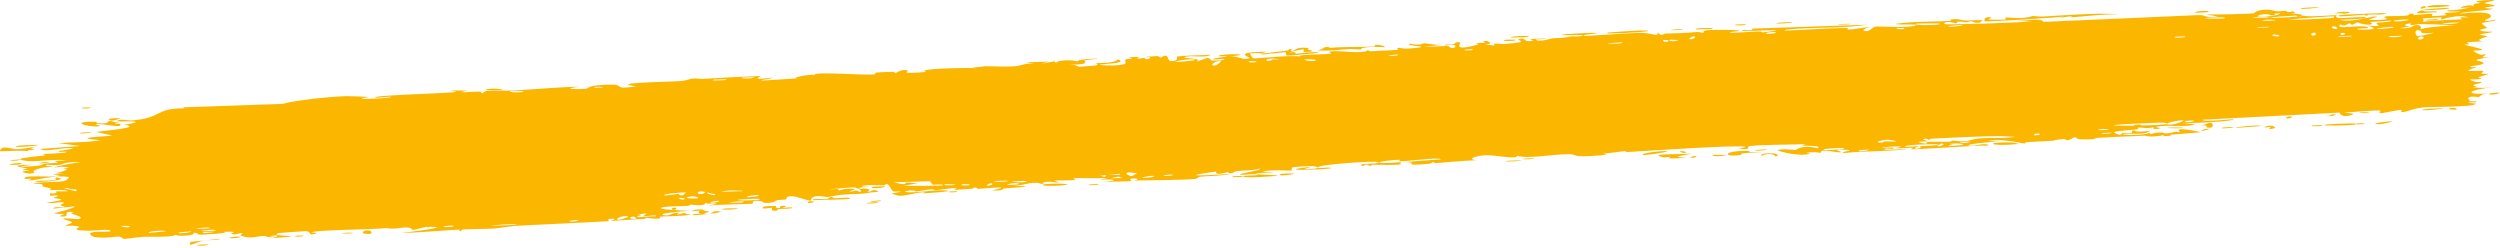 <svg width="434" height="43" viewBox="0 0 434 43" fill="none" xmlns="http://www.w3.org/2000/svg">
<path d="M34.444 42.477C34.711 42.432 35.793 42.454 36.259 42.417C35.747 42.779 33.483 42.642 34.444 42.477ZM81.084 15.71C80.701 15.812 80.318 15.915 79.935 16.018C81.038 16.015 82.515 15.879 83.54 15.905C83.708 15.91 83.287 16.172 83.683 16.162C84.079 16.153 83.986 15.829 84.559 15.765C85.202 15.693 88.167 15.771 89.19 15.713C93.014 15.495 96.863 15.111 100.703 15.051C96.758 15.496 100.758 15.539 101.861 15.377C102.106 15.34 102.035 14.733 106.014 14.684C108.542 14.652 106.256 15.642 110.444 14.99C107.175 14.547 110.361 14.427 112.898 14.277C113.336 14.251 116.874 14.162 118.433 14.055C118.967 14.018 119.764 13.658 120.472 13.613C120.96 13.583 121.337 13.738 122.061 13.692C125.433 13.481 128.751 13.297 132.135 13.184C130.201 14.104 133.704 13.454 133.864 13.485C134.681 13.666 131.041 13.916 132.489 13.981C134.501 13.853 136.513 13.725 138.525 13.597C136.867 13.58 140.677 12.794 141.397 13.027C141.049 12.318 150.605 13.188 152.037 12.873C152.335 12.806 150.348 12.549 154.923 12.479C155.419 12.472 155.243 12.7 155.501 12.666C155.656 12.646 156.561 11.903 157.582 12.236C157.955 12.358 155.638 12.934 160.768 12.487C158.685 11.885 167.876 11.74 169.572 11.831C169.23 11.754 168.888 11.676 168.546 11.598C170.228 11.769 170.517 11.513 170.893 11.507C172.411 11.482 174.505 11.618 175.915 11.524C177.565 11.414 177.548 10.974 179.482 11.047C179.02 10.973 178.559 10.899 178.097 10.826C179.428 10.781 180.758 10.737 182.089 10.692C179.04 11.431 182.754 10.686 183 10.661C183.393 10.619 182.84 10.887 183.496 10.823C183.564 10.815 183.454 10.596 184.466 10.518C186.582 10.358 186.261 10.658 187.151 10.609C187.232 10.603 186.936 10.416 188.47 10.29C193.344 9.888 188.454 10.446 188.268 10.483C188.024 10.533 189.741 11.292 185.578 11.204C186.976 11.229 187.135 11.595 187.292 11.597C187.431 11.597 189.841 11.421 189.973 11.401C191.153 11.214 190.096 11.012 190.325 10.954C190.512 10.908 193.436 11.092 194.078 10.289C195.505 10.926 193.31 10.973 190.984 11.201C190.651 11.364 193.219 11.375 193.354 11.368C196.657 11.198 194.799 10.708 195.502 10.298C195.871 10.084 197.237 10.413 195.968 9.954C198.963 9.745 197.161 10.141 197.356 10.176C197.652 10.227 198.693 10.024 198.826 10.037C199.02 10.056 198.359 10.272 199.122 10.297C199.249 10.3 200.458 9.925 198.871 9.857C200.983 9.794 200.796 9.537 201.539 10.036C202.94 8.949 202.623 10.58 203.198 10.608C204.727 10.68 204.245 9.907 204.324 9.864C204.865 9.588 209.09 9.646 210.127 9.478C209.745 10.071 206.789 9.655 206.14 9.799C203.977 10.28 209.23 9.928 207.682 10.729C208.337 10.497 208.991 10.266 209.645 10.034C210.887 10.434 209.169 10.724 212.439 10.388C212.955 9.961 210.124 10.569 210.681 10.226C211.009 10.024 212.908 9.887 212.94 9.788C212.972 9.669 211.261 9.895 211.522 9.701C212.094 9.282 218.38 9.332 213.62 9.788C214.95 9.713 215.675 10.452 216.817 10.152C217.555 9.957 213.303 9.104 219.61 8.978C219.763 9.336 217.098 9.214 217.031 9.246C216.936 9.291 217.458 10.091 217.543 10.127C217.844 10.246 224.252 9.476 225.633 9.821C225.07 9.372 230.488 9.487 231.069 9.312C231.223 9.264 230.623 9.002 230.789 8.963C231.823 8.726 234.673 9.102 235.984 9.049C237.45 8.989 237.252 8.747 237.333 8.743C237.979 8.724 237.473 8.921 237.867 8.9C238.462 8.869 242.557 8.695 242.761 8.649C242.82 8.635 242.138 8.381 243.027 8.281C243.181 8.263 243.101 8.61 245.736 8.327C248.909 7.987 243.504 8.016 244.808 7.591C246.878 7.995 246.786 7.494 247.342 7.506C247.535 7.51 248.986 7.866 250.536 7.76C249.426 7.886 248.316 8.013 247.206 8.139C248.304 8.158 250.425 7.957 251.331 7.995C251.773 8.014 251.429 8.385 252.384 8.327C252.587 8.312 253.348 7.413 250.864 7.926C250.648 7.63 251.849 7.769 252.398 7.654C252.481 7.636 252.784 7.107 253.506 7.389C253.679 7.459 251.911 9.046 256.614 7.722C256.765 7.68 256.223 7.52 256.371 7.474C256.472 7.442 257.69 7.456 257.823 7.422C257.959 7.387 257.362 7.213 257.523 7.164C258.35 6.914 259.491 7.668 257.761 7.694C258.343 7.765 258.926 7.836 259.508 7.906C258.859 7.327 260.406 7.688 261.204 7.628C266.318 7.247 262.869 7.025 263.739 6.775C265.138 6.373 264.11 7.472 266.196 7.051C266.389 7.012 263.826 6.698 268.799 6.695C268.068 6.75 267.337 6.804 266.605 6.859C267.058 7.428 269.247 6.683 269.418 6.666C271.362 6.486 270.055 6.766 272.933 6.314C273.19 6.274 273.76 6.39 274.309 6.29C276.583 5.873 271.278 6.262 271.12 6.031C271.046 5.917 276.759 5.655 276.958 5.7C277.803 5.904 274.374 5.941 275.042 6.214C275.286 6.31 283.416 5.671 285.055 5.707C286.947 5.749 287.837 6.506 287.803 5.606C288.38 6.462 288.819 5.835 289.06 5.829C291.979 5.762 291.985 5.77 294.48 5.558C295.031 5.512 295.511 5.756 295.704 5.7C295.816 5.667 295.589 5.392 296.141 5.275C296.908 5.114 301.57 5.172 301.923 5.312C302.277 5.453 299.965 5.481 300.391 5.721C302.063 5.662 303.662 5.515 305.344 5.457C306.043 5.433 305.694 5.634 305.996 5.622C306.124 5.618 308.528 5.334 308.422 5.272C308.175 5.128 300.733 5.614 302.678 5.194C303.053 5.113 304.411 5.465 304.173 4.965C310.832 4.741 317.491 4.517 324.15 4.293C320.347 4.87 316.028 4.748 312.025 4.989C311.477 5.021 309.619 5.067 309.858 5.313C313.266 5.206 317.492 4.855 320.77 4.856C320.875 4.857 320.503 5.108 320.897 5.125C321.633 5.156 323.999 4.66 324.405 4.736C324.475 4.755 323.133 5.131 323.556 5.304C324.641 5.749 324.853 4.63 325.765 4.597C326.47 4.571 331.232 4.863 332.393 4.466C333.629 4.042 328.894 4.435 329.229 4.123C332.423 3.664 335.688 3.813 338.719 3.621C338.772 3.618 338.296 3.411 338.971 3.344C340.146 3.228 340.472 3.539 341.047 3.562C341.668 3.586 343.851 3.428 344.15 3.532C344.188 3.546 343.761 3.892 343.695 3.905C342.75 4.087 342.39 3.684 342.303 3.683C341.977 3.683 341.665 3.861 341.368 3.867C340.878 3.875 340.601 3.74 339.955 3.76C339.51 3.773 339.954 4.037 339.524 4.046C339.367 4.048 337.634 3.481 337.51 4.157C337.471 4.37 351.378 3.93 352.758 3.691C351.563 3.671 350.368 3.652 349.173 3.633C351.602 3.704 354.48 3.023 354.726 3.801C363.699 3.407 372.673 3.013 381.646 2.62C383.251 2.605 382.399 3.157 385.026 2.875C384.337 2.748 383.648 2.621 382.959 2.494C384.315 2.539 390.311 2.454 391.274 2.3C391.399 2.28 391.55 1.812 393.043 1.696C394.368 1.594 394.599 1.927 395.312 1.956C395.91 1.98 396.575 1.856 396.752 1.866C396.889 1.874 396.953 2.082 397.281 2.102C398.318 2.162 397.452 1.613 398.51 2.241C398.262 2.279 398.014 2.318 397.767 2.357C399.015 2.391 400.73 2.613 398.906 2.859C398.592 2.901 398.853 2.684 398.618 2.697C389.422 3.204 396.787 3.224 399.994 2.744C400.837 3.003 405.467 2.582 405.624 2.633C405.843 2.708 405.061 2.99 406.113 3.145C406.334 3.178 412.528 2.692 410.315 3.207C409.858 3.313 406.88 3.378 406.164 3.426C407.883 3.979 411.791 2.862 412.236 2.862C414.035 2.87 408.819 3.592 412.864 3.46C415.974 3.358 413.035 3.08 414.22 2.837C414.887 2.701 418.427 2.991 418.301 2.387C419.504 2.261 418.814 2.619 418.964 2.635C419.111 2.648 421.475 2.344 422.252 2.433C422.346 2.444 422.068 2.776 422.166 2.796C422.356 2.831 424.642 2.651 424.732 2.619C424.79 2.598 424.23 2.349 424.451 2.27C424.708 2.179 426.914 2.132 427.031 2.047C427.197 1.918 424.482 2.136 424.919 1.803C426.176 1.817 428.208 1.506 429.022 1.215C428.823 1.296 427.608 1.369 427.185 1.365C427.361 0.901 429.97 0.774 429.097 1.179C429.654 0.957 429.261 0.874 429.571 0.676C429.653 0.626 430.458 0.575 430.609 0.489C430.628 0.472 429.788 0.343 429.95 0.243C430.243 0.061 432.687 -0.026 432.89 0.007C433.458 0.102 431.475 0.354 431.318 0.553C431.296 0.584 433.009 0.872 433.036 0.904C433.154 1.254 431.256 1.095 431.488 1.403C431.957 1.447 432.427 1.491 432.896 1.535C431.115 1.95 427.78 1.954 426.942 2.366C429.602 2.12 432.392 1.991 432.428 2.821C432.444 3.17 431.305 3.434 431.354 3.52C431.54 3.829 433.118 3.403 433.178 3.416C433.228 3.433 433.251 3.451 433.252 3.469C433.252 3.469 433.252 3.469 433.252 3.469C433.261 3.655 430.992 3.906 430.883 3.997C430.699 4.157 431.744 4.727 431.749 4.865C431.715 4.894 430.102 5.124 430.661 5.336C431.227 5.55 432.646 5.483 432.697 5.505C432.975 5.636 430.501 5.895 430.431 5.985C430.394 6.03 431.74 6.228 431.783 6.302C431.82 6.377 430.816 6.596 430.429 6.859C430.141 7.054 431.014 7.147 430.863 7.183C430.755 7.208 428.411 7.324 428.297 7.362C428.128 7.417 428.688 7.604 428.611 7.662C428.502 7.745 427.74 7.706 427.843 7.781C427.92 7.836 430.893 8.427 430.884 8.626C430.868 8.965 427.72 8.348 430.68 9.532C430.701 9.54 431.4 9.409 431.42 9.416C431.867 9.639 429.629 10.132 432.385 9.925C427.274 10.613 431.773 10.465 431.042 11.072C430.76 11.305 428.775 11.497 428.767 11.53C428.975 11.798 429.598 11.55 429.82 11.675C429.943 11.745 428.177 12.129 428.588 12.299C428.8 12.386 430.688 12.255 430.767 12.27C431.524 12.412 430.617 12.654 430.788 12.773C430.901 12.854 432.042 12.802 432.073 12.816C432.122 12.846 430.591 13.272 430.275 13.411C430.035 13.517 430.963 13.617 430.794 13.667C429.775 13.964 427.55 13.452 429.708 14.219C429.84 14.266 430.638 14.203 430.662 14.213C431.169 14.436 429.698 14.532 429.445 14.749C429.011 15.122 431.117 14.819 429.37 15.155C430.701 15.316 431.437 15.269 432.978 15.126C428.71 15.522 427.247 16.505 431.994 16.24C430.483 16.303 430.677 16.805 430.226 16.837C429.947 16.857 427.731 16.46 428.793 17.549C428.926 17.685 430.247 17.436 429.846 17.749C426.649 17.838 429.787 17.938 429.792 17.976C429.785 18.65 421.956 18.499 420.619 18.644C419.069 18.812 417.713 19.412 417.375 19.43C416.263 19.487 417.172 19.171 416.918 19.085C416.661 19 413.524 19.676 413.365 19.656C412.746 19.574 413.352 19.224 413.287 19.211C412.519 19.055 408.283 19.521 407.09 19.508C407.137 19.712 409.526 19.607 408.052 20.015C406.336 20.49 406.19 19.585 406.142 19.547C398.188 19.962 390.234 20.377 382.28 20.792C382.404 21.272 387.586 20.641 387.707 20.698C388.421 21.041 379.635 21.483 378.549 21.367C379.373 21.429 380.197 21.492 381.021 21.555C379.652 22.183 376.521 21.618 374.511 21.967C373.862 22.08 375.128 22.231 375.102 22.247C374.379 22.501 373.193 22.395 374.059 22.059C372.281 22.429 372.527 22.108 371.15 22.156C371.079 22.158 371.681 22.353 370.598 22.502C370.09 22.571 367.371 22.711 367.017 22.926C366.871 23.017 368.295 23.818 368.427 23.059C371.404 23.273 369.355 22.669 370.505 22.627C370.681 22.622 370.297 23.061 373.181 22.717C372.668 23.5 369.307 23.105 368.741 23.226C367.573 23.474 372.447 23.616 373.307 22.982C372.921 23.593 373.655 23.044 374.739 23.013C375.924 22.979 375.417 23.18 376.058 23.149C377.811 23.063 377.063 22.685 378.527 22.986C377.059 21.897 380.993 22.706 382.14 22.952C380.302 23.105 378.464 23.258 376.627 23.411C376.735 23.467 376.843 23.523 376.952 23.578C376.467 23.594 375.981 23.61 375.496 23.627C375.571 23.564 375.645 23.502 375.72 23.439C373.239 23.947 372.608 23.551 372.403 23.557C369.777 23.642 366.746 23.8 364.092 23.934C363.694 23.954 363.987 24.32 361.07 24.171C360.14 24.124 360.998 23.784 359.952 23.881C358.68 24.752 358.673 24.11 358.282 24.129C357.163 24.186 356.488 24.42 356.385 24.427C355.003 24.529 352.976 24.599 351.458 24.707C351.429 24.711 352.233 24.918 351.242 24.895C350.894 24.887 347.731 23.992 345.031 24.474C345.741 24.509 346.452 24.544 347.162 24.579C346.326 24.523 340.516 25.086 341.954 25.295C342.836 25.422 344.932 24.635 345.199 25.276C343.251 25.179 332.562 26.018 331.721 25.909C331.605 25.894 332.303 25.645 332.142 25.627C332.018 25.612 329.569 25.788 329.239 25.723C329.043 25.685 330.12 25.499 330.028 25.427C329.948 25.377 326.881 25.443 326.72 25.717C327.466 25.572 329.585 25.557 328.488 25.838C328.346 25.873 327.599 25.739 327.428 25.784C325.837 26.191 330.636 25.867 331.379 25.832C328.38 26.325 323.693 26.164 320.209 26.563C318.785 26.415 322.286 26.118 320.678 26.017C317.344 25.807 319.812 26.367 319.71 26.401C318.898 26.666 316.032 25.614 316.077 26.524C314.868 26.448 315.252 26.314 313.562 26.52C313.788 26.571 314.014 26.623 314.241 26.674C312.384 27.297 308.331 26.172 308.624 26.055C309.414 25.743 311.511 26.06 311.688 26.041C311.949 26.012 312.628 25.052 315.541 25.731C316.686 25.052 310.969 25.546 313.553 24.991C311.797 25.15 304.534 25.089 303.506 25.414C303.383 25.456 303.994 26.043 302.189 25.82C301.332 25.714 303.38 25.602 302.984 25.482C301.766 25.112 285.518 26.218 282.431 26.399C282.23 26.41 282.294 26.215 282.097 26.227C281.492 26.263 279.301 26.661 278.213 26.628C280.476 26.868 276.118 27.118 275.008 27.136C273.322 27.163 273.409 26.82 272.678 26.786C269.862 26.653 265.561 27.675 263.346 27.038C263.503 27.774 259.563 26.867 257.795 26.951C256.411 27.016 254.428 27.61 256.311 27.813C253.92 27.901 251.413 28.168 249.174 28.328C248.804 28.354 249.303 28.109 248.671 28.161C248.614 28.167 248.546 28.386 248.004 28.436C243.533 28.853 245.69 28.285 244.845 28.193C244.372 28.142 244.024 28.122 243.769 28.123C246.379 27.947 249.387 27.709 250.192 27.662C249.481 27.222 244.408 28.049 242.908 27.997C242.856 27.995 243.023 27.724 242.97 27.725C242.969 27.725 242.968 27.725 242.967 27.725C242.406 27.734 238.845 28.013 239.595 28.287C239.796 28.36 241.438 28.276 243.383 28.149C242.859 28.234 243.267 28.507 243.175 28.524C242.055 28.727 239.278 28.582 238.296 28.593C238.072 28.596 238.098 28.783 238.061 28.786C237.168 28.789 237.506 28.233 236.62 28.833C234.972 28.247 239.639 28.58 239.29 28.162C239.022 27.841 228.73 28.547 228.787 29.072C228.749 29.017 228.604 28.954 228.309 28.89C227.656 28.746 224.791 28.948 224.301 29.07C224.219 29.094 224.278 29.603 224.175 29.613C223.916 29.638 220.391 29.416 219.098 29.785C219.808 29.821 220.519 29.856 221.229 29.892C216.961 30.114 217.628 30.233 219.059 30.313C219.13 30.311 219.2 30.326 219.268 30.325C220.376 30.382 221.795 30.418 221.818 30.458C221.907 30.607 214.669 31.063 216.038 30.518C216.229 30.443 219.59 30.483 217.914 30.229C217.621 30.185 215.474 30.391 215.359 30.36C214.59 30.151 219.272 29.581 218.68 29.258C217.556 29.652 216.084 29.55 214.78 29.703C214.187 29.773 214.054 30.037 213.981 30.045C212.887 30.168 213.489 29.868 213.123 29.893C212.926 29.908 210.793 30.59 211.162 29.781C204.066 30.725 209.22 30.461 213.589 30.194C212.222 30.551 209.507 30.551 208.296 30.68C207.861 30.726 208.133 30.976 207.399 31.066C205.889 31.252 198.637 31.319 196.748 31.345C197.901 31.192 197.548 30.923 196.655 30.989C195.762 31.054 196.533 31.398 196.36 31.448C196.176 31.5 191.973 31.534 191.278 31.619C194.428 31.32 193.701 31.07 191.02 31.177C191.404 31.075 191.787 30.973 192.17 30.871C190.605 31.067 187.281 30.8 186.38 30.976C186.239 31.004 186.763 31.218 186.683 31.234C185.892 31.377 183.171 31.27 183.049 31.359C182.945 31.432 184.111 31.575 183.687 31.696C183.599 31.721 182.468 31.453 181.375 31.589C180.97 31.639 181.226 31.854 181.125 31.872C180.276 32.026 180.76 31.617 179.201 31.758C178.059 31.862 177.226 32.28 175.638 32.237C180.855 32.448 176.48 32.472 174.316 32.728C173.969 32.769 174.289 33.166 172.199 33.071C176.586 32.099 170.917 32.742 169.754 32.793C169.69 32.794 169.654 32.523 169.083 32.547C169.035 32.55 169.114 32.73 168.584 32.772C163.563 33.161 166.767 32.789 165.803 32.657C165.392 32.601 162.96 32.985 162.302 33.025C162.15 33.034 162.21 32.839 161.625 32.877C160.589 32.943 159.67 33.194 158.987 33.245C158.907 33.25 158.889 32.949 157.597 33.113C157.233 33.159 156.829 33.287 157.352 33.347C159.084 33.544 162.317 32.885 164.273 33.07C166.056 33.238 160.475 33.548 160.185 33.564C160.078 33.571 161.161 33.365 160.052 33.392C159.105 33.416 157.403 34.025 155.987 33.984C155.879 33.981 154.731 33.597 154.781 33.569C154.827 33.547 156.552 33.363 156.294 33.248C156.264 33.235 155.165 33.294 155.016 33.207C154.835 33.1 154.303 31.988 154.067 31.972C153.461 31.932 153.866 32.171 153.475 32.173C152.638 32.178 149.722 31.99 149.648 32.389C150.128 32.387 150.608 32.386 151.088 32.385C148.426 32.562 149.571 32.671 149.197 32.765C148.795 32.865 148.891 32.513 147.992 32.527C147.796 32.529 144.042 32.794 144.118 32.935C146.184 32.598 145.436 33.065 145.532 33.068C145.897 33.077 146.35 32.814 146.839 32.793C150.276 32.655 146.831 33.211 147.647 33.267C147.927 33.285 148.473 33.052 148.592 33.057C148.979 33.071 148.999 33.339 149.254 33.304C149.851 33.223 149.132 32.879 149.178 32.857C149.702 32.592 151.815 32.781 150.53 33.26C151.321 33.369 151.388 32.862 152.019 33.031C153.276 33.365 151.419 33.358 150.921 33.45C149.133 33.779 148.589 33.614 146.045 33.81C145.129 33.88 144.055 34.18 143.63 34.215C143.362 34.237 140.787 33.518 140.781 34.849C139.79 34.771 138.201 33.975 137.189 34.067C136.281 34.15 136.594 34.605 136.51 34.628C136.382 34.663 135.279 34.682 134.91 34.767C134.478 34.868 134.705 35.036 134.016 35.145C132.303 35.414 132.324 34.932 132.145 34.91C130.071 34.655 131.006 35.291 130.553 35.369C130.131 35.441 124.168 35.483 122.924 35.719C123.429 35.597 123.934 35.475 124.439 35.353C123.511 35.101 122.569 35.638 122.525 35.102C122.384 35.977 120.472 35.495 119.908 35.546C119.685 35.567 119.711 35.714 119.432 35.734C118.344 35.816 115.881 35.824 115.294 35.929C112.755 36.381 119.317 36.583 119.834 36.589C118.803 36.632 112.986 37.124 115.686 37.403C116.103 37.446 116.817 37.021 117.049 36.994C118.617 36.814 117.397 37.224 117.522 37.251C117.735 37.294 118.754 36.905 119.029 36.931C119.121 36.939 118.55 37.284 120.051 37.214C119.328 37.556 115.097 37.523 114.547 37.623C114.351 37.659 115.62 38.247 111.977 37.799C112.022 37.857 112.067 37.915 112.112 37.974C110.103 38.101 108.094 38.229 106.085 38.357C106.296 38.206 107.411 37.869 105.992 38.001C105.175 38.077 105.797 38.356 105.723 38.369C104.992 38.492 91.987 39.053 89.469 39.216C88.613 39.271 86.237 39.643 86.055 39.657C84.967 39.737 81.102 39.772 80.334 39.847C79.855 39.894 80.325 40.13 79.895 40.14C79.496 40.148 79.896 39.877 79.777 39.872C78.791 39.831 71.352 40.541 69.569 40.395C70.655 40.411 76.029 39.634 75.912 39.463C75.887 39.44 74.565 39.316 74.299 39.423C73.84 39.229 72.338 39.968 71.497 39.881C71.401 39.871 71.754 39.482 70.26 39.491C69.746 39.494 68.416 39.851 67.046 39.597C65.095 39.852 54.769 39.898 54.083 40.333C54.063 40.355 55.521 40.418 54.549 40.631C53.257 40.915 54.39 40.123 52.868 40.138C52.639 40.14 48.418 40.43 48.282 40.482C47.024 40.958 50.724 40.936 50.675 40.986C50.552 41.113 47.489 41.343 47.362 41.321C47.242 41.297 49.716 40.625 46.721 40.985C47.068 41.033 47.416 41.08 47.764 41.128C46.356 41.327 46.202 40.957 45.859 40.952C44.79 40.933 43.668 41.564 41.926 40.945C41.465 40.78 42.203 40.534 42.145 40.509C41.591 40.284 40.934 40.994 40.093 40.532C40.03 40.498 41.911 40.1 38.597 40.268C38.827 40.305 39.058 40.342 39.288 40.378C38.827 40.51 35.474 40.745 35.022 40.743C33.699 40.736 34.832 40.331 33.508 40.44C34.383 40.871 30.355 41.139 30.566 40.718C30.029 41.261 26.585 41.039 24.975 41.11C23.959 41.154 21.899 41.484 21.575 41.474C21.18 41.462 21.282 41.106 20.568 41.064C20.364 41.052 18.264 41.417 16.391 41.149C16.028 41.098 15.243 40.542 15.903 40.36C17.034 40.047 19.222 40.415 19.176 40.066C19.125 39.692 16.222 40.064 15.435 40.055C11.803 40.014 13.873 39.508 13.774 39.392C13.518 39.11 11.54 39.221 11.456 39.198C11.108 39.099 12.498 38.795 12.51 38.614C12.523 38.38 10.595 38.056 11.024 37.955C11.639 37.812 13.41 38.073 13.52 38.051C14.955 37.751 12.945 37.313 12.385 37.076C12.215 37.003 12.868 36.835 12.73 36.818C10.615 36.563 12.326 37.599 10.928 37.595C9.681 37.592 11.263 37.156 11.215 37.139C11.152 37.12 9.664 37.177 9.424 37.064C9.307 37.007 13.137 36.12 12.96 35.82C11.73 35.951 10.5 36.082 9.27 36.213C9.153 35.815 10.942 36.021 11.123 35.97C11.489 35.868 10.448 35.717 10.486 35.587C10.505 35.505 11.7 35.154 10.601 35.091C10.224 35.069 9.45 35.391 8.068 35.173C12.808 34.561 9.499 34.503 9.351 34.368C9.207 34.232 11.461 33.78 8.707 33.98C8.547 33.203 8.754 33.73 9.53 33.552C10.481 33.333 8.25 33.189 11.768 33.205C11.549 32.848 8.731 33.018 8.58 32.997C8.45 32.977 9.068 32.764 8.841 32.715C6.161 32.14 7.994 32.371 7.205 31.958C7.135 31.921 4.628 31.881 6.526 31.717C9.985 31.42 11.46 31.866 11.986 30.725C9.398 30.373 6.329 31.249 5.551 31.301C4.359 31.38 5.583 31.09 5.432 31.034C5.38 31.016 4.354 31.087 4.339 31.07C3.563 30.259 8.913 30.822 10.577 30.589C10.122 30.485 9.668 30.381 9.214 30.277C9.821 30.241 10.428 30.204 11.036 30.168C8.128 30.061 10.929 30.077 11.616 29.353C11.77 29.191 9.881 29.553 12.029 29.013C10.424 28.996 10.927 28.829 9.488 29.097C9.511 28.82 12.756 28.343 14.034 28.136C9.476 28.059 12.118 28.936 8.164 28.602C7.453 28.98 9.324 28.818 9.174 28.882C8.636 29.113 7.334 28.857 5.819 29.645C5.572 29.774 6.659 30.078 5.077 30.141C4.902 30.148 3.879 29.893 3.892 29.87C4.013 29.624 5.015 29.663 5.051 29.561C5.084 29.464 3.975 29.578 3.97 29.552C3.92 29.253 4.892 29.389 4.747 29.302C4.435 29.113 0.401 28.672 5.633 28.594C1.312 29.155 5.094 28.954 6.777 28.737C7.206 28.683 7.306 28.498 7.916 28.404C8.702 28.283 9.63 28.322 10.037 28.268C10.475 28.209 7.956 27.913 11.574 27.855C9.715 27.527 6.491 28.143 4.671 27.939C0.998 27.527 7.173 27.082 7.814 26.991C7.985 26.967 7.398 26.754 7.511 26.733C7.697 26.701 11.211 26.634 11.547 26.416C11.882 26.198 10.262 26.491 10.143 26.287C10.062 26.15 14.282 25.685 11.986 25.706C10.404 25.72 7.522 26.434 7 25.852C9.32 25.683 11.64 25.514 13.96 25.345C12.677 25.179 11.394 25.013 10.111 24.846C12.714 24.64 14.98 24.786 17.439 24.328C11.453 23.892 19.34 23.639 19.422 23.544C19.448 23.489 17.076 23.007 16.694 22.916C18.757 22.579 25.056 22.144 21.329 21.59C22.007 21.724 23.607 21.227 23.584 21.197C23.362 20.879 19.837 21.273 20.398 20.947C21.049 20.569 22.009 20.988 23.036 20.898C28.302 20.434 26.767 18.796 32.071 18.797C31.962 18.741 31.854 18.686 31.746 18.63C37.501 18.433 43.256 18.236 49.011 18.04C51.234 17.402 57.206 16.777 60.15 16.685C60.742 16.666 63.664 16.792 63.886 16.829C64.296 16.9 62.064 17.049 63.083 17.171C63.298 17.195 68.226 17.059 67.859 16.785C67.305 16.779 65.587 17.014 65.301 16.96C63.291 16.569 78.486 16.187 79.227 15.95C78.886 15.872 78.546 15.794 78.204 15.716C79.164 15.714 80.124 15.712 81.084 15.71ZM38.284 41.45C37.725 41.773 36.273 41.626 35.426 41.752C34.256 41.927 32.315 43.16 33.118 41.983C34.84 41.805 36.562 41.628 38.284 41.45ZM63.542 40.598C62.377 40.499 63.242 39.821 64.205 40.035C64.311 40.06 65.12 40.73 63.542 40.598ZM51.389 40.918C51.437 40.907 52.438 40.873 52.474 40.881C53.384 41.089 50.365 41.191 51.389 40.918ZM110.01 37.597C108.736 37.689 109.689 38.217 110.47 37.94C110.519 37.922 110.094 37.591 110.01 37.597ZM109.102 37.628C108.085 37.164 106.142 38.309 107.723 38.123C107.877 38.105 109.149 37.651 109.102 37.628ZM59.402 40.557C59.523 40.353 60.722 40.388 61.234 40.409C61.23 40.59 59.901 40.51 59.402 40.557ZM89.681 38.955C89.724 38.797 85.573 39.018 85.301 39.237C85.952 39.117 89.641 39.097 89.681 38.955ZM100.316 38.193C100.21 38.172 98.778 38.286 98.826 38.42C99.536 38.564 100.796 38.29 100.316 38.193ZM121.476 37.121C121.553 37.083 120.434 36.266 123.008 36.709C123.386 36.774 122.063 37.07 122.198 37.095C122.479 37.142 122.7 37.159 122.877 37.155C121.695 37.288 120.466 37.384 120.344 37.338C119.772 37.117 121.443 37.137 121.476 37.121ZM132.552 35.904C132.789 35.749 134.352 35.746 134.71 35.786C134.772 35.794 134.525 36.181 135.226 36.117C135.789 36.065 134.927 35.726 136.028 35.731C137.141 35.736 135.672 36.084 135.77 36.099C135.901 36.117 137.609 35.858 137.567 36.083C137.536 36.25 135.691 36.233 135.238 36.291C134.658 36.366 135.378 36.604 134.402 36.595C133.788 36.589 134.103 36.089 133.972 36.071C133.863 36.057 131.74 36.444 132.555 35.905C132.554 35.905 132.553 35.904 132.552 35.904ZM123.196 37.117C123.108 37.138 123.004 37.152 122.877 37.155C122.984 37.143 123.091 37.13 123.196 37.117ZM41.619 41.067C42.228 41.185 40.452 41.468 39.765 41.307C39.745 41.15 41.522 41.049 41.619 41.067ZM124.275 36.668C126.042 36.699 124.756 36.931 123.196 37.117C123.689 37.001 123.682 36.657 124.275 36.668ZM74.299 39.423C74.375 39.456 74.425 39.509 74.435 39.601C74.235 39.51 74.215 39.457 74.299 39.423ZM78.414 39.378C79.808 39.025 76.948 39.183 76.976 39.383C76.989 39.458 78.359 39.392 78.414 39.378ZM111.648 37.541C111.518 37.52 113.475 36.569 110.602 37.354C112.158 37.375 110.527 37.551 110.555 37.624C110.629 37.834 113.223 37.496 113.805 37.559C114.237 37.154 112.078 37.609 111.651 37.541C111.65 37.541 111.649 37.541 111.648 37.541ZM152.583 35.087C152.242 35.328 151.119 35.314 150.363 35.339C150.704 35.097 151.827 35.112 152.583 35.087ZM350.287 25.016C345.121 25.487 344.404 24.61 349.159 24.728C349.252 24.731 350.596 24.907 350.287 25.016ZM305.846 27.05C305.338 26.677 306.949 26.531 308.018 26.641C308.26 26.666 309.167 27.023 308.158 27.153C308.166 26.67 306.59 26.566 305.846 27.05ZM125.257 36.362C125.757 36.071 127.344 36.179 128.178 36.176C127.682 36.42 125.997 36.408 125.257 36.362ZM333.252 25.41C332.704 25.407 332.354 25.772 332.449 25.796C332.878 25.906 333.883 25.575 333.252 25.41ZM120.161 36.581C120.081 36.427 122.163 36.167 122.329 36.552C121.881 36.546 120.218 36.678 120.161 36.581ZM151.153 35.041C150.824 34.977 152.497 34.747 153.01 34.8C152.977 34.971 151.368 35.082 151.153 35.041ZM324.473 25.976C323.982 25.971 322.761 26.024 322.633 26.171C322.474 26.354 324.261 26.203 324.473 25.976ZM415.374 21.028C415.439 21.088 413.571 21.637 412.725 21.565C411.118 21.428 415.305 20.987 415.374 21.028ZM338.408 24.967C339.965 25.217 338.238 24.986 338.323 25.329C339.361 25.288 341.941 25.174 340.15 24.924C339.802 24.876 338.892 24.965 338.408 24.967ZM336.98 24.924C336.821 25.045 335.728 25.455 336.687 25.381C337.13 25.346 337.826 24.916 336.98 24.924ZM403.668 21.78C402.271 21.544 408.611 21.386 408.795 21.43C408.893 21.453 408.957 21.477 408.994 21.498C409.222 21.389 410.417 21.31 410.568 21.549C410.208 21.547 409.231 21.618 409.116 21.597C409.066 21.588 409.029 21.579 409.003 21.569C408.592 21.804 403.936 21.825 403.668 21.78ZM393.161 22.001C394.718 21.468 395.037 22.223 394.902 22.254C393.198 22.657 394.291 22.033 394.237 22.009C394.115 21.971 392.906 22.296 393.166 22.001C393.164 22.001 393.163 22.001 393.161 22.001ZM401.511 21.764C401.576 21.75 402.903 21.706 402.959 21.716C404.059 21.919 400.301 22.044 401.511 21.764ZM140.898 34.938C141.852 34.966 140.934 35.297 140.298 35.227C140.245 35.22 140.056 34.913 140.898 34.938ZM336.225 25.039C336.002 24.997 330.358 25.083 330.719 25.493C331.195 25.418 337.61 25.311 336.225 25.039ZM294.117 27.087C295.111 27.04 294.048 27.498 293.51 27.375C293.311 27.329 293.867 27.099 294.117 27.087ZM117.324 36.36C116.304 36.634 116.48 35.88 117.387 36.089C117.422 36.097 117.364 36.349 117.324 36.36ZM302.066 26.913C298.652 27.332 299.398 26.013 303.875 26.217C303.738 26.281 303.602 26.345 303.465 26.409C308.617 26.338 303.822 26.481 302.566 26.617C302.089 26.669 302.501 26.861 302.069 26.914C302.068 26.914 302.067 26.913 302.066 26.913ZM288.891 27.329C285.545 26.591 291.875 26.86 293.676 26.65C291.943 27.113 289.66 27.173 292.781 27.398C288.25 27.704 290.119 27.246 289.937 27.226C289.721 27.203 289.034 27.361 288.891 27.329ZM297.595 26.879C297.784 26.843 299.231 26.954 299.747 26.897C299.039 27.244 296.338 27.123 297.595 26.879ZM382.174 22.773C382.281 22.525 382.567 22.331 383.706 22.364C383.362 22.503 382.642 22.645 382.174 22.773ZM37.128 40.229C36.346 40.251 34.786 40.239 35.276 40.47C35.33 40.489 37.133 40.372 37.128 40.229ZM319.852 25.679C319.685 25.657 315.387 25.857 316.885 26.049C317.337 26.107 321.244 25.873 319.852 25.679ZM342.101 24.572C341.741 24.588 340.283 24.708 340.255 24.767C340.166 24.971 341.954 24.77 342.101 24.572ZM33.175 40.182C33.071 40.162 30.688 40.328 30.956 40.433C31.465 40.63 33.532 40.25 33.175 40.182ZM144.325 34.193C144.524 34.174 144.801 34.424 144.87 34.423C145.033 34.419 148.678 34.131 147.301 34.541C147.071 34.609 141.812 34.748 141.127 34.749C140.844 34.401 143.105 34.63 143.65 34.565C143.745 34.553 143.792 34.247 144.323 34.195C144.324 34.194 144.324 34.194 144.325 34.193ZM388.07 22.215C388.219 21.977 392.503 21.605 392.468 21.887C391.002 21.996 389.536 22.106 388.07 22.215ZM385.888 22.289C384.963 22.173 387.105 22.009 387.741 22.049C387.756 22.203 386.022 22.306 385.888 22.289ZM333.917 24.129C333.489 24.207 334.832 24.475 334.539 24.555C334.351 24.606 333.38 24.529 333.079 24.65C332.993 24.688 333.992 24.953 334.276 24.925C334.679 24.886 334.274 24.658 334.715 24.633C336.178 24.553 337.484 24.664 338.856 24.59C338.98 24.583 338.01 24.456 339.067 24.405C339.23 24.397 340.224 24.608 341.486 24.504C344.236 23.553 346.326 24.242 349.854 23.77C349.716 23.7 347.057 23.631 346.9 23.632C343.932 23.65 338.627 23.907 335.526 24.063C334.73 24.103 335.125 24.255 334.783 24.279C334.512 24.297 334.818 23.963 333.917 24.129ZM37.534 40.032C37.146 39.735 35.85 40.002 35.015 40.028C35.323 40.299 36.715 40.004 37.534 40.032ZM366.606 23.028C366.189 23.062 364.888 23.033 364.785 23.133C364.654 23.265 366.529 23.248 366.606 23.028ZM164.914 33.231C164.954 33.22 165.961 33.186 165.999 33.194C166.911 33.402 163.891 33.504 164.914 33.231ZM188.978 32.062C189.738 31.984 190.503 31.846 190.772 32.09C190.284 32.075 188.897 32.246 188.978 32.062ZM222.171 30.359C221.997 30.03 224.304 30.131 224.739 30.139C224.586 30.297 222.299 30.595 222.171 30.359ZM381.955 21.726C383.359 21.674 383.037 21.18 383.94 21.365C384.087 21.396 384.611 22.433 383.048 22.114C382.767 22.057 383.84 21.75 381.955 21.726ZM304.601 26.191C304.947 25.95 306.066 25.959 306.82 25.938C306.66 26.112 305.137 26.147 304.601 26.191ZM28.853 40.147C28.179 39.867 25.149 40.255 25.913 40.425C26.021 40.446 28.426 40.157 28.853 40.147ZM128.774 35.165C130.013 34.854 127.417 34.909 126.611 35.193C126.981 35.158 128.691 35.186 128.774 35.165ZM214.189 30.583C214.248 30.57 215.576 30.526 215.636 30.535C216.737 30.738 212.979 30.864 214.189 30.583ZM181.045 32.058C181.512 31.83 184.664 31.834 185.379 32.002C184.716 32.334 180.464 32.343 181.045 32.058ZM376.187 22.166C377.188 22.104 378.141 22.118 379.065 22.159C378.88 22.34 376.299 22.288 376.187 22.166ZM219.059 30.313C219.13 30.311 219.2 30.326 219.268 30.325C219.197 30.322 219.127 30.317 219.059 30.313ZM353.77 23.191C352.927 23.166 353.118 23.471 353.17 23.478C353.806 23.547 354.724 23.218 353.77 23.191ZM36.552 39.615C36.246 39.346 34.846 39.638 34.031 39.612C34.278 39.824 35.899 39.678 36.552 39.615ZM285.328 26.93C284.258 26.676 288.529 26.1 289.443 26.252C289.519 26.438 285.484 26.964 285.328 26.93ZM124.866 34.938C124.771 34.721 122.984 35.081 123.372 35.166C123.618 35.22 124.924 35.074 124.866 34.938ZM291.606 26.271C292.006 26.183 292.956 26.354 292.632 26.504C292.217 26.697 291.503 26.296 291.606 26.271ZM327.753 24.245C327.575 24.22 325.217 24.569 326.208 24.746C326.895 24.868 326.987 24.542 327.147 24.533C327.325 24.525 331.149 24.723 327.753 24.245ZM261.296 27.963C262.185 27.832 263.271 27.876 264.207 27.822C263.832 27.979 261.685 28.127 261.296 27.963ZM131.809 34.524C131.587 34.445 125.669 34.694 129.044 34.798C129.24 34.804 132.482 34.762 131.809 34.524ZM381.955 21.726C381.777 21.732 381.573 21.732 381.335 21.722C381.57 21.719 381.776 21.724 381.955 21.726ZM366.013 22.507C366.328 22.329 364.698 22.369 364.222 22.479C364.084 22.684 365.97 22.532 366.013 22.507ZM264.266 27.593C264.8 27.473 265.784 27.522 266.451 27.477C266.346 27.633 264.507 27.734 264.266 27.593ZM226.399 29.359C227.474 29.393 228.789 29.285 228.8 29.1C228.824 29.128 228.878 29.155 228.965 29.182C229.054 29.208 230.196 29.064 230.698 29.101C233.7 29.321 219.189 29.909 227.568 28.96C227.179 29.093 226.789 29.226 226.399 29.359ZM176.77 31.843C176.151 31.65 174.463 32.018 174.909 32.083C175.22 32.128 177.39 32.037 176.77 31.843ZM200.144 30.515C199.96 30.485 198.307 30.727 198.27 30.847C199.232 30.922 200.981 30.659 200.144 30.515ZM172.085 31.82C171.702 31.805 171.234 32.191 171.28 32.205C171.674 32.316 172.736 31.988 172.085 31.82ZM378.998 20.902C378.425 20.828 376.629 21.181 376.248 21.44C376.172 21.398 375.971 21.348 375.605 21.294C375.607 21.294 375.608 21.294 375.609 21.294C375.115 21.223 360.49 21.864 370.32 21.822C370.627 21.821 370.197 21.629 371.448 21.603C371.531 21.601 371.581 21.774 371.836 21.769C372.424 21.758 375.555 21.708 376.176 21.535C376.183 21.567 376.225 21.596 376.313 21.62C377.096 21.832 379.442 20.959 378.998 20.902ZM203.437 30.315C203.099 30.267 202.044 30.383 201.942 30.543C202.471 30.592 204.22 30.427 203.437 30.315ZM131.593 33.901C130.905 33.809 129.191 34.134 129.719 34.234C130.043 34.295 132.386 34.006 131.593 33.901ZM192.839 30.939C196.755 30.922 193.771 30.877 194.358 30.62C193.852 30.727 193.346 30.833 192.839 30.939ZM397.106 20.562C396.481 20.542 397.19 20.058 397.888 20.265C398.107 20.331 397.456 20.572 397.106 20.562ZM425.226 18.986C424.674 18.618 427.282 18.717 426.284 19.04C426.237 19.052 425.264 18.999 425.226 18.986ZM405.563 19.829C405.154 20.12 404.881 20.166 403.686 20.16C405.445 19.994 403.798 19.839 405.563 19.829ZM228.787 29.072C228.795 29.082 228.801 29.09 228.8 29.1C228.792 29.09 228.788 29.081 228.787 29.072ZM168.416 32.077C167.916 31.874 166.546 31.961 166.966 32.17C167.007 32.189 168.225 32.256 168.416 32.077ZM376.248 21.44C376.315 21.477 376.283 21.506 376.176 21.535C376.17 21.505 376.196 21.475 376.248 21.44ZM175.765 31.515C175.725 31.688 177.814 31.648 177.897 31.623C179.079 31.267 176.626 31.461 175.765 31.515ZM117.789 34.367C117.683 34.39 118.399 34.794 118.815 34.6C119.138 34.449 118.189 34.278 117.789 34.367ZM409.602 19.512C410.263 19.479 411.193 19.431 411.375 19.631C410.931 19.622 409.596 19.666 409.602 19.512ZM424.194 18.751C423.426 19.037 421.643 19.127 420.502 19.145C420.465 18.823 423.466 18.865 424.194 18.751ZM380.795 20.931C380.741 20.921 379.079 20.909 379.317 21.113C379.663 21.414 381.269 21.025 380.795 20.931ZM121.018 34.435C121.751 34.249 120.023 33.878 119.259 34.272C118.867 34.473 120.894 34.467 121.018 34.435ZM164.122 31.997C163.151 32.172 165.585 32.271 165.911 32.028C165.46 32.033 164.467 31.935 164.122 31.997ZM197.367 30.069C194.254 29.575 195.992 30.678 196.533 30.546C196.609 30.527 197.443 30.081 197.367 30.069ZM21.144 39.235C20.712 39.348 22.355 39.593 22.554 39.366C22.677 39.224 21.42 39.163 21.144 39.235ZM243.769 28.123C243.639 28.131 243.51 28.14 243.383 28.149C243.478 28.133 243.604 28.123 243.769 28.123ZM155.205 31.578C157.42 32.387 157.156 31.689 157.345 31.683C157.752 31.673 158.711 31.873 159.476 31.793C158.603 31.942 157.729 32.09 156.856 32.239C157.553 32.27 163.601 32.3 163.72 32.145C163.89 31.923 161.996 32.087 161.94 32.071C161.859 32.048 161.532 31.472 161.355 31.459C161.064 31.438 156.02 31.683 155.205 31.578ZM190.931 30.5C191.43 30.545 191.583 30.772 191.81 30.705C191.887 30.681 191.889 30.457 192.153 30.386C191.746 30.424 191.339 30.462 190.931 30.5ZM151.364 32.603C150.737 32.362 153.494 32.325 153.584 32.351C154.064 32.512 151.877 32.801 151.364 32.603ZM174.714 31.37C174.613 31.36 172.495 31.382 172.52 31.533C173.085 31.62 175.912 31.509 174.714 31.37ZM192.483 30.354C193.227 30.342 194.642 30.495 194.464 30.167C194.463 30.167 194.462 30.167 194.46 30.167C193.801 30.23 193.142 30.292 192.483 30.354ZM123.517 33.596C122.114 33.13 122.8 33.774 124.027 33.884C124.384 33.625 123.747 33.671 123.517 33.596ZM119.093 33.421C118.706 33.344 114.766 33.652 115.383 33.904C115.602 33.994 117.857 33.624 117.963 33.638C118.123 33.659 117.415 34.009 118.622 33.885C118.545 33.783 119.226 33.447 119.093 33.421ZM122.361 33.311C120.972 32.974 120.704 33.74 121.732 33.69C122.134 33.671 122.559 33.36 122.361 33.311ZM127.949 33.09C127.453 33.043 126.137 33.006 125.247 33.302C126.457 33.262 127.667 33.221 128.877 33.181C129.009 33.032 128.382 33.13 127.945 33.09C127.947 33.09 127.948 33.09 127.949 33.09ZM432.312 16.407C431.215 16.249 433.714 16.04 433.822 16.087C434.145 16.244 432.803 16.477 432.312 16.407ZM12.309 32.844C12.003 32.775 11.792 32.506 11.135 32.686C11.813 32.858 12.492 33.03 13.171 33.202C13.666 32.703 12.644 32.921 12.309 32.844ZM9.669 31.248C9.763 31.232 9.21 30.532 10.455 30.954C11.295 31.24 6.831 31.788 6.005 31.507C6.891 31.312 8.861 31.383 9.669 31.248ZM1.659 28.504C1.604 28.448 3.303 28.276 3.502 28.307C4.547 28.47 1.954 28.8 1.659 28.504ZM7.097 28.365C6.292 28.265 8.056 28.083 8.587 28.138C8.645 28.27 7.222 28.379 7.097 28.365ZM420.773 6.445C419.884 5.995 419.165 7.097 420.484 6.815C420.547 6.802 420.811 6.467 420.773 6.445ZM3.286 27.686C4.092 27.786 2.328 27.967 1.796 27.913C1.74 27.781 3.163 27.671 3.286 27.686ZM420.105 5.299C418.939 5.002 419.404 6.174 419.55 6.215C420.15 6.375 422.152 5.803 422.56 5.666C419.537 6 420.654 5.439 420.105 5.299ZM414.849 6.286C413.791 6.467 416.524 6.572 417.026 6.213C416.498 6.256 415.15 6.234 414.849 6.286ZM408.369 6.233C407.794 6.22 406.086 6.205 405.81 6.407C406.433 6.341 408.137 6.439 408.369 6.233ZM407.044 5.737C406.136 5.528 405.96 6.282 406.98 6.008C407.02 5.997 407.077 5.75 407.044 5.737ZM402.001 5.726C401.399 5.461 400.765 6.214 401.718 6.185C402 6.175 402.064 5.757 402.001 5.726ZM418.603 4.089C417.756 4.005 416.7 4.576 418.497 4.541C417.871 4.652 417.244 4.763 416.618 4.874C418.983 5.042 418.774 4.337 419.451 4.332C420.396 4.326 420.352 4.919 420.172 5.114C420.926 4.713 424.211 4.539 426.106 4.374C424.43 4.307 421.709 4.183 420.057 4.171C419.586 4.167 419.138 4.352 418.736 4.355C418.092 4.358 418.651 4.095 418.606 4.089C418.605 4.089 418.604 4.089 418.603 4.089ZM395.389 6.053C393.646 5.807 394.774 6.474 395.742 6.295C395.784 6.283 395.432 6.059 395.389 6.053ZM0.886 25.607C3.207 25.791 1.552 26.277 6.342 25.423C4.339 25.956 6.246 25.738 5.859 25.932C5.549 26.085 4.355 26.032 5.06 26.273C4.136 26.019 0.198 26.303 0.02 26.264C0.022 26.264 0.023 26.264 0.025 26.263C-0.082 26.24 0.146 25.548 0.886 25.607ZM408.264 4.344C407.643 3.497 407.489 4.9 406.321 4.231C404.869 5.363 410.481 4.019 411.212 4.875C405.054 5.086 415.323 5.55 410.96 4.436C414.523 4.739 412.111 4.211 412.648 4.013C413.223 3.802 415.235 3.897 415.117 3.575C415.115 3.575 415.114 3.575 415.113 3.576C413.89 3.661 412.667 3.746 411.444 3.832C412.678 4.475 410.166 4.392 409.288 3.861C408.947 4.022 408.605 4.183 408.264 4.344ZM415.226 4.652C415.105 4.642 412.447 4.876 412.626 5.009C412.986 5.081 416.76 4.78 415.226 4.652ZM426.937 3.899C425.981 3.946 424.496 3.884 423.988 4.176C424.945 4.129 426.43 4.191 426.937 3.899ZM377.704 6.364C376.497 6.645 380.252 6.517 379.154 6.315C379.1 6.305 377.764 6.351 377.704 6.364ZM405.499 4.618C404.246 4.414 404.875 5.237 405.782 4.968C405.834 4.952 405.556 4.628 405.499 4.618ZM2.749 25.408C2.821 25.194 6.172 25.17 6.765 25.138C6.438 25.35 2.666 25.652 2.749 25.408ZM428.58 3.031C426.639 2.377 424.102 3.377 423.818 3.372C423.535 3.367 423.96 3.016 423.896 3.011C423.748 3 420.752 3.18 420.608 3.211C420.505 3.234 421.071 3.668 420.46 3.845C421.653 3.521 427.142 3.405 427.424 3.339C427.642 3.287 425.957 2.887 428.576 3.031C428.578 3.031 428.579 3.031 428.58 3.031ZM423.105 3.308C423.864 3.463 421.765 3.594 421.253 3.549C420.116 3.447 423.008 3.29 423.105 3.308ZM418.045 3.388C417.803 3.356 415.637 3.428 415.463 3.652C416.502 3.879 418.594 3.461 418.045 3.388ZM393.961 4.647C393.401 4.704 391.846 4.617 391.767 4.81C392.329 4.754 393.883 4.84 393.961 4.647ZM14.074 23.182C13.132 23.072 15.293 22.897 15.928 22.94C15.969 23.064 14.155 23.191 14.074 23.182ZM405.197 2.829C404.861 2.789 398.078 3.279 397.13 3.416C398.069 3.511 404.799 3.178 405.101 3.093C405.189 3.067 405.24 2.836 405.197 2.829ZM419.878 1.992C420.486 1.683 420.91 1.995 420.988 1.995C421.76 1.998 423.354 1.854 423.017 2.139C421.653 2.1 418.667 2.606 419.878 1.992ZM393.415 3.418C391.114 3.638 395.558 3.704 394.962 3.444C394.924 3.428 393.652 3.395 393.415 3.418ZM405.951 2.71C406.448 2.46 413.251 2.306 414.341 2.251C413.386 2.714 412.582 2.44 411.271 2.528C410.918 2.552 411.021 2.719 410.983 2.722C410.37 2.761 410.819 2.539 410.441 2.555C410.202 2.566 405.252 3.062 405.951 2.71ZM420.223 1.782C420.595 1.604 424.833 1.319 425.006 1.353C426.298 1.601 420.556 1.82 420.223 1.782ZM405.309 2.374C406.015 1.857 409.405 2.006 407.109 2.363C406.889 2.397 405.945 2.236 405.309 2.374ZM393.637 2.948C393.523 2.94 391.115 2.967 391.079 3.121C391.43 3.163 394.936 3.037 393.637 2.948ZM394.857 2.368C394.8 2.374 395.378 2.64 394.249 2.66C394.155 2.661 393.963 2.339 392.552 2.533C392.266 2.572 391.832 2.814 391.865 2.826C393.367 3.27 397.759 2.048 394.857 2.368ZM420.287 1.51C420.052 1.382 420.582 0.939 421.09 1.123C421.307 1.203 420.922 1.472 420.287 1.51ZM386.008 3.203C387.392 2.88 383.003 3.057 382.783 3.133C382.931 3.282 385.869 3.235 386.008 3.203ZM16.162 21.128C16.161 21.128 16.16 21.129 16.159 21.129C17.337 21.126 16.62 21.372 16.675 21.376C19.195 21.555 18.506 21.115 18.895 21.039C19.728 20.875 19.622 21.459 21.027 21.147C18.703 21.62 20.827 21.363 20.904 21.565C21.209 22.388 17.767 21.332 16.608 21.567C16.447 21.6 17.662 21.805 17.249 21.903C15.907 22.218 11.64 21.141 16.162 21.128ZM421.471 1.067C422.004 0.794 426.153 0.821 425.066 1.079C424.891 1.121 420.688 1.466 421.471 1.067ZM228.218 10.579C229.202 10.316 226.885 10.183 226.466 10.371C226.258 10.464 227.787 10.695 228.218 10.579ZM212.017 10.495C210.838 10.598 209.638 11.549 211.101 11.336C211.256 11.313 212.159 10.611 212.017 10.495ZM289.612 6.987C288.362 6.733 288.466 7.318 289.371 7.263C289.69 7.244 289.651 6.995 289.612 6.987ZM242.536 9.469C242.411 9.454 240.987 9.565 241.046 9.698C241.577 9.752 243.342 9.569 242.536 9.469ZM289.999 6.883C289.273 7.026 290.554 7.388 291.426 6.926C290.974 6.983 290.074 6.868 289.999 6.883ZM402.694 1.203C402.094 1.476 400.358 1.492 399.365 1.584C399.241 1.276 401.986 1.296 402.694 1.203ZM217.05 10.595C215.943 10.873 218.348 10.932 218.113 10.651C218.082 10.637 217.094 10.584 217.05 10.595ZM329.403 4.837C328.6 5.065 331.194 5.185 330.466 4.893C330.431 4.881 329.447 4.824 329.403 4.837ZM340.679 4.369C340.059 4.338 337.43 4.492 338.463 4.622C338.624 4.641 340.642 4.543 340.679 4.369ZM18.953 20.81C18.604 20.505 20.537 20.483 20.816 20.526C20.925 20.543 19.408 21.207 18.953 20.81ZM281.598 7.346C280.962 7.419 279.302 7.427 279.019 7.61C279.798 7.535 281.825 7.671 281.598 7.346ZM222.149 10.333C221.157 10.033 219.495 10.153 219.93 10.589C221.766 10.464 219.682 10.19 222.149 10.333ZM294.091 6.296C293.577 6.296 293.208 6.755 293.266 6.772C293.831 6.941 294.608 6.441 294.091 6.296ZM255.702 8.62C255.663 8.434 254.026 8.603 254.252 8.713C254.325 8.749 255.733 8.771 255.702 8.62ZM381.202 2.195C380.441 2.062 382.729 1.777 383.418 1.942C383.763 2.213 381.298 2.209 381.202 2.195ZM308.289 5.681C308.351 5.398 305.795 5.687 306.817 5.866C307.073 5.911 308.267 5.775 308.289 5.681ZM332.822 4.092C331.119 4.512 338.354 4.379 336.434 4.062C336.297 4.04 332.97 4.057 332.822 4.092ZM344.629 3.697C344.33 3.675 344.43 2.733 345.677 3.031C345.84 3.069 345.099 3.355 345.234 3.405C345.313 3.433 347.99 3.428 348.112 3.4C348.243 3.368 348.072 3.076 348.204 3.036C348.354 2.991 350.011 3.17 350.872 3.129C352.495 3.051 352.657 2.792 352.79 2.785C353.178 2.763 353.838 2.907 354.624 2.867C358.584 2.662 364.63 2.141 367.797 2.51C364.992 2.44 362.341 2.802 359.565 3.013C360.352 2.451 355.495 3.623 358.333 2.876C357.019 3.074 345.607 3.761 344.632 3.697C344.631 3.697 344.63 3.697 344.629 3.697ZM207.341 10.471C208.05 10.115 204.33 10.377 204.033 10.762C204.527 10.789 207.253 10.512 207.341 10.471ZM224.481 8.814C224.824 8.742 225.12 8.101 226.95 8.325C226.951 8.325 226.953 8.324 226.955 8.324C227.49 8.39 226.893 8.573 226.993 8.622C227.03 8.642 228.699 8.868 227.328 8.988C225.238 9.172 227.108 8.534 225.99 8.585C225.854 8.591 223.757 9.037 223.884 9.105C223.897 9.113 224.53 9.009 224.636 9.034C225.039 9.13 224.856 9.335 224.912 9.341C225.096 9.355 228.422 8.853 228.923 9.118C229.085 9.203 223.61 9.699 223.394 9.661C223.257 9.638 223.287 9.094 223.144 9.048C223.07 9.025 220.874 9.34 220.585 9.305C220.501 9.295 220.437 9.283 220.39 9.273C220.732 9.423 218.733 9.513 218.785 9.321C218.815 9.245 220.193 9.218 220.243 9.228C220.265 9.232 220.284 9.239 220.302 9.243C220.007 9.054 224.664 8.825 223.643 8.573C224.985 8.338 223.474 9.028 224.481 8.814ZM230.953 8.149C230.816 8.213 230.68 8.277 230.543 8.341C232.9 8.081 235.641 8.216 238.363 8.074C239.054 8.039 238.241 7.732 239.152 7.781C239.881 7.82 240.701 8.101 240.31 8.193C240.214 8.216 238.727 8.082 237.989 8.141C235.81 8.316 236.376 8.587 236.249 8.601C236.109 8.617 234.724 8.477 233.975 8.525C232.09 8.645 231.238 8.873 228.649 8.765C230.126 8.492 229.29 8.107 230.953 8.149ZM319.077 4.283C319.157 4.09 320.712 4.178 321.273 4.122C321.194 4.315 319.638 4.227 319.077 4.283ZM88.598 15.816C88.139 16.149 91.703 16.043 90.752 15.835C90.541 15.788 89.046 15.796 88.598 15.816ZM104.603 15.187C105.074 15.077 103.145 14.953 103.161 15.191C103.168 15.268 104.542 15.201 104.603 15.187ZM261.518 6.891C261.608 6.877 262.921 6.879 262.963 6.892C263.848 7.175 259.526 7.206 261.518 6.891ZM124.027 13.813C122.377 14.1 127.379 13.932 125.839 13.753C125.762 13.744 124.107 13.8 124.027 13.813ZM130.97 13.402C130.572 13.433 128.8 13.423 128.781 13.518C128.754 13.672 130.782 13.672 130.97 13.402ZM294.376 5.114C294.167 4.777 296.511 4.921 297.319 4.836C297.529 5.173 295.184 5.029 294.376 5.114ZM279.655 5.61C289.465 4.834 287.337 5.687 279.078 5.809C279.055 5.587 279.035 5.659 279.655 5.61ZM292.237 5.008C291.891 5.249 290.772 5.24 290.017 5.261C290.145 5.099 291.695 5.076 292.237 5.008ZM84.335 15.556C84.936 15.243 87.682 15.451 87.203 15.591C87.091 15.622 84.116 15.722 84.335 15.556ZM262.326 6.552C262.08 6.226 265.037 6.213 265.266 6.276C266.192 6.532 262.561 6.465 262.326 6.552ZM308.305 4.105C308.812 3.813 310.299 3.874 311.25 3.829C310.829 4.077 309.112 4.068 308.305 4.105ZM301.425 4.248C301.484 4.235 302.812 4.191 302.872 4.2C303.973 4.403 300.215 4.529 301.425 4.248ZM14.402 18.671C14.446 18.66 15.452 18.626 15.488 18.634C16.398 18.842 13.379 18.945 14.402 18.671Z" fill="#FBB700"/>
</svg>
